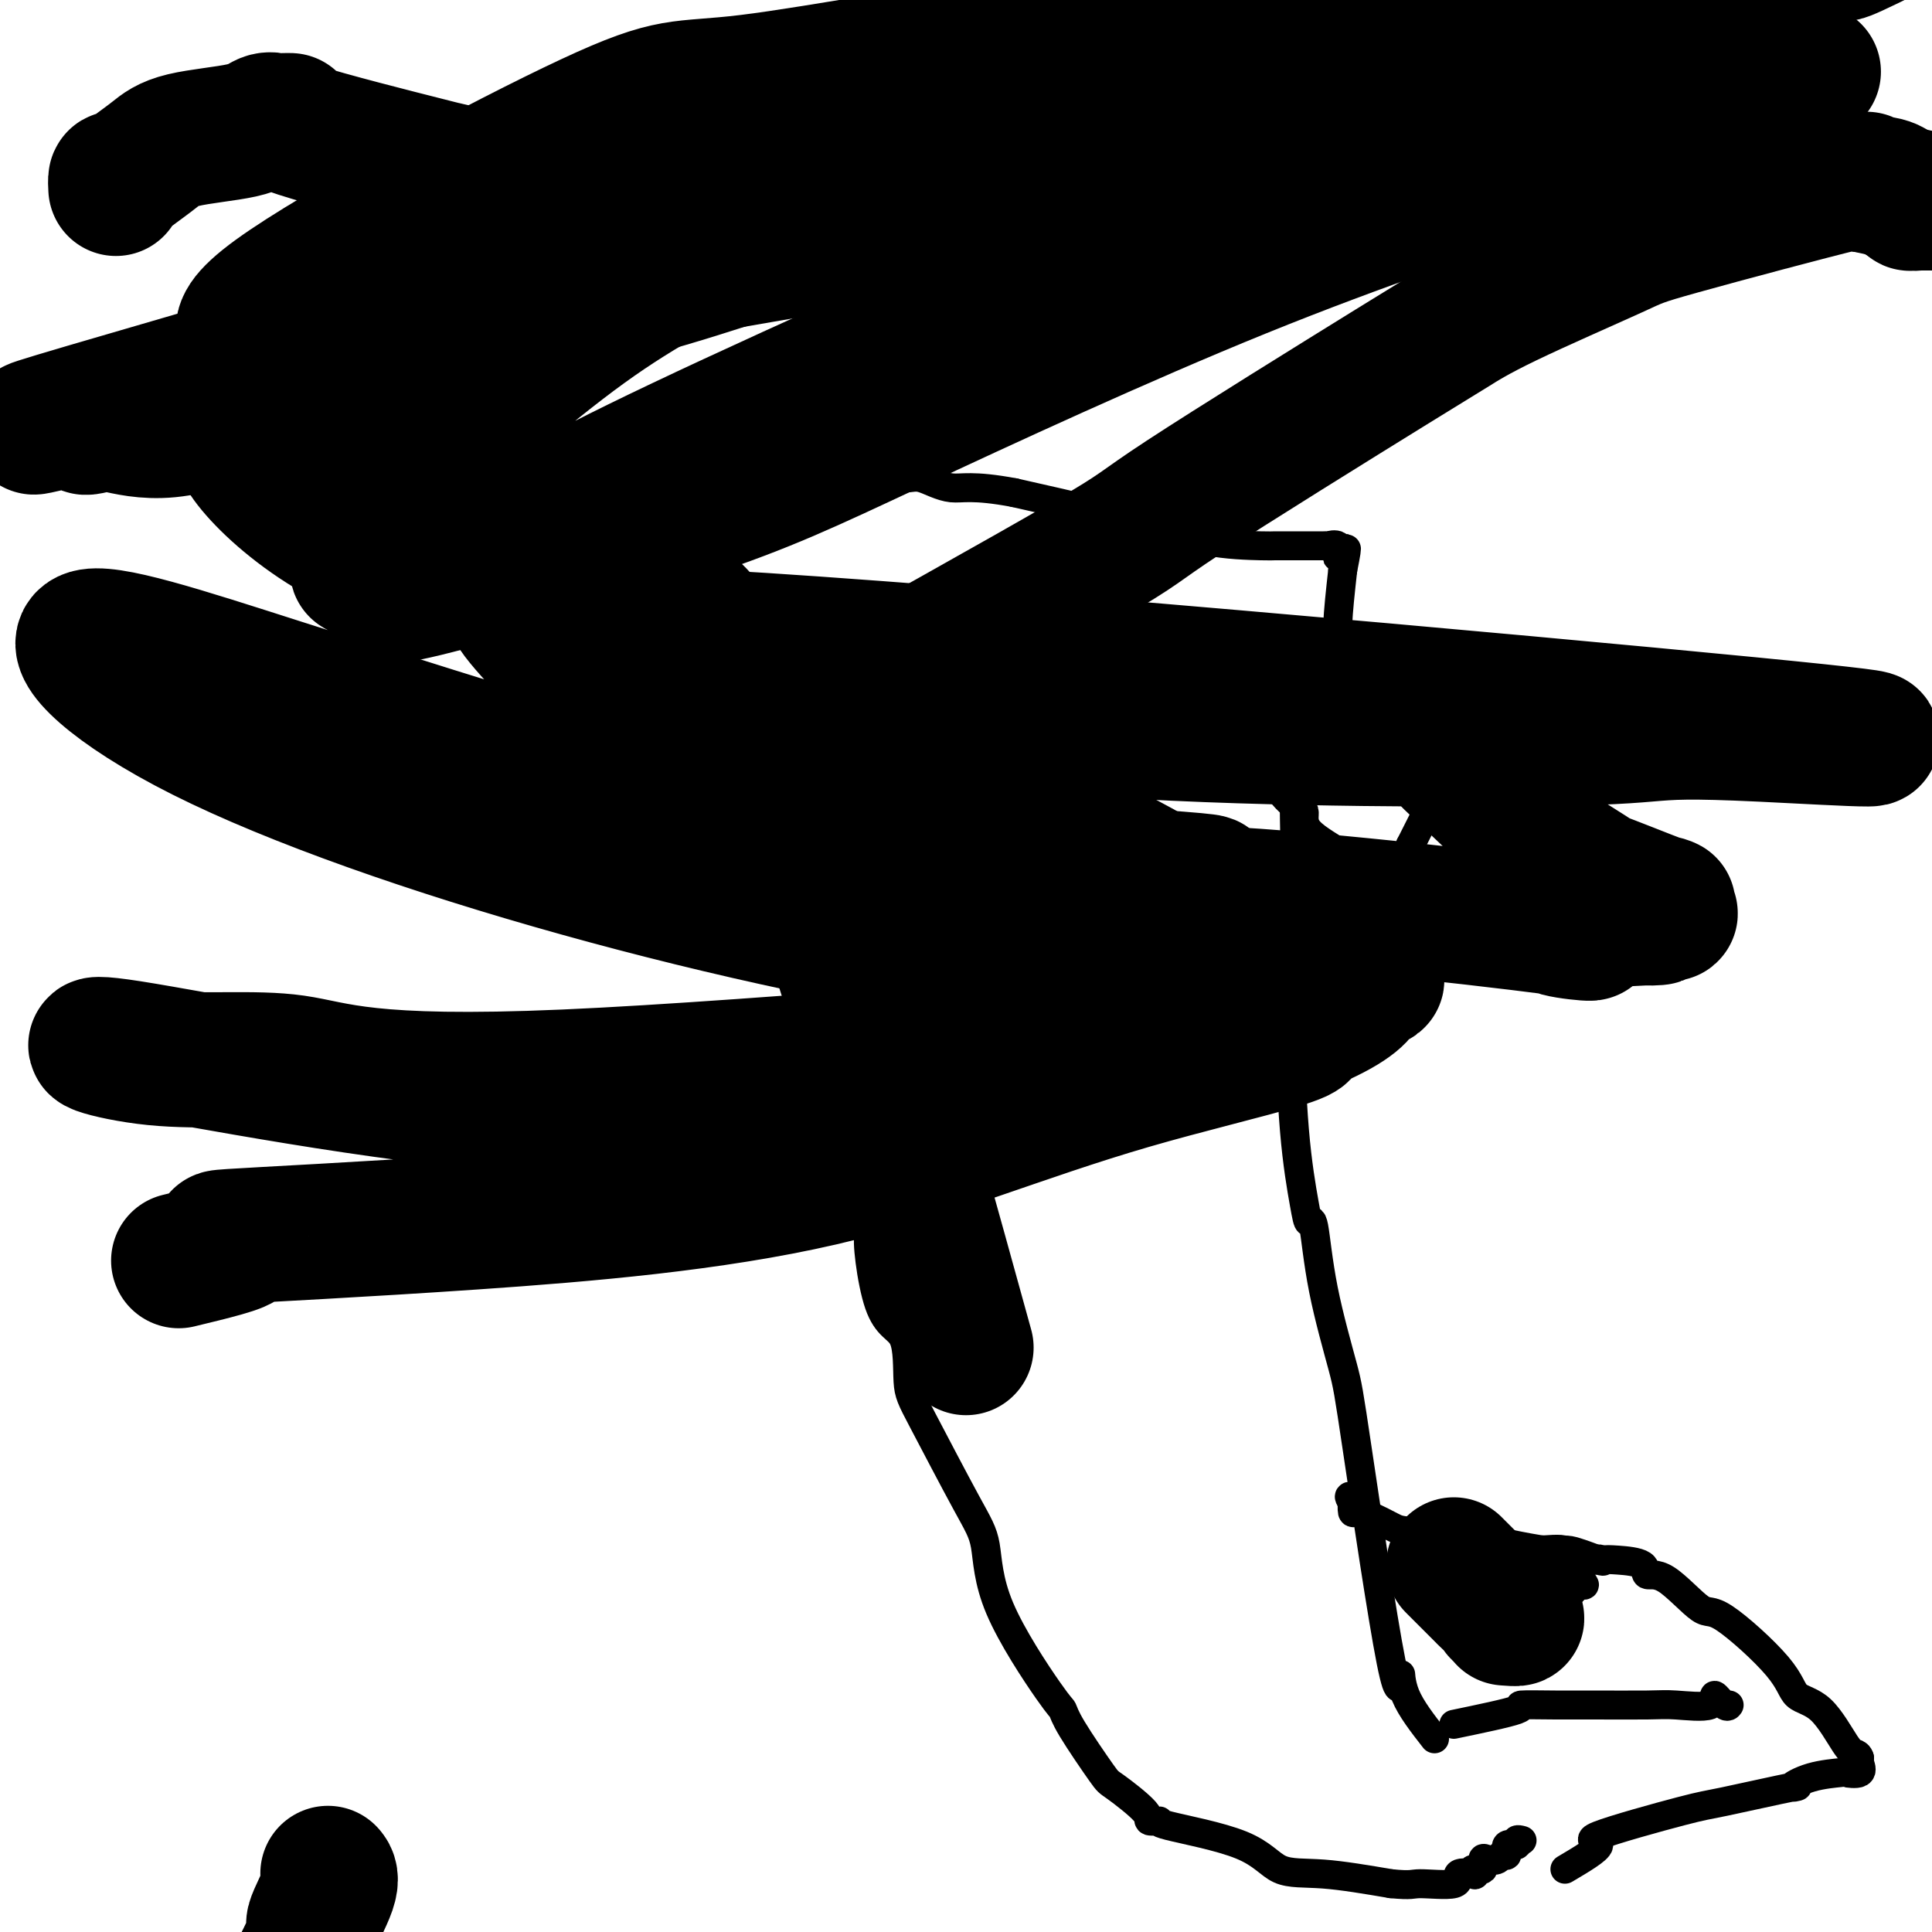 <svg viewBox='0 0 400 400' version='1.1' xmlns='http://www.w3.org/2000/svg' xmlns:xlink='http://www.w3.org/1999/xlink'><g fill='none' stroke='#000000' stroke-width='6' stroke-linecap='round' stroke-linejoin='round'><path d='M297,360c-2.431,-3.114 -4.862,-6.228 -6,-9c-1.138,-2.772 -0.984,-5.203 -1,-4c-0.016,1.203 -0.203,6.040 -2,-3c-1.797,-9.040 -5.203,-31.958 -7,-44c-1.797,-12.042 -1.986,-13.207 -3,-17c-1.014,-3.793 -2.853,-10.212 -4,-16c-1.147,-5.788 -1.604,-10.944 -2,-13c-0.396,-2.056 -0.733,-1.013 -1,-1c-0.267,0.013 -0.465,-1.004 -1,-4c-0.535,-2.996 -1.408,-7.972 -2,-15c-0.592,-7.028 -0.905,-16.109 -1,-21c-0.095,-4.891 0.027,-5.592 0,-10c-0.027,-4.408 -0.203,-12.522 0,-16c0.203,-3.478 0.787,-2.319 1,-5c0.213,-2.681 0.057,-9.203 0,-12c-0.057,-2.797 -0.015,-1.868 0,-2c0.015,-0.132 0.004,-1.323 0,-2c-0.004,-0.677 -0.002,-0.838 0,-1'/><path d='M268,165c-0.310,-13.249 -0.085,-4.370 0,-2c0.085,2.370 0.030,-1.769 0,-4c-0.030,-2.231 -0.036,-2.554 0,-3c0.036,-0.446 0.115,-1.016 0,-1c-0.115,0.016 -0.424,0.618 0,0c0.424,-0.618 1.581,-2.457 2,-3c0.419,-0.543 0.098,0.210 0,0c-0.098,-0.210 0.026,-1.384 0,-2c-0.026,-0.616 -0.201,-0.675 0,-1c0.201,-0.325 0.779,-0.917 1,-1c0.221,-0.083 0.084,0.343 0,0c-0.084,-0.343 -0.115,-1.454 0,-2c0.115,-0.546 0.375,-0.525 1,-1c0.625,-0.475 1.615,-1.445 2,-2c0.385,-0.555 0.163,-0.695 0,-1c-0.163,-0.305 -0.269,-0.775 0,-2c0.269,-1.225 0.912,-3.207 1,-4c0.088,-0.793 -0.378,-0.398 0,-1c0.378,-0.602 1.602,-2.200 2,-3c0.398,-0.800 -0.029,-0.800 0,-3c0.029,-2.200 0.515,-6.600 1,-11'/><path d='M278,118c1.531,-7.666 0.360,-3.329 0,-2c-0.360,1.329 0.092,-0.348 0,-1c-0.092,-0.652 -0.727,-0.280 -1,0c-0.273,0.280 -0.183,0.467 0,0c0.183,-0.467 0.457,-1.589 0,-2c-0.457,-0.411 -1.647,-0.110 -2,0c-0.353,0.110 0.131,0.029 0,0c-0.131,-0.029 -0.875,-0.008 -1,0c-0.125,0.008 0.370,0.002 0,0c-0.370,-0.002 -1.605,-0.001 -2,0c-0.395,0.001 0.052,0.000 0,0c-0.052,-0.000 -0.601,0.000 -1,0c-0.399,-0.000 -0.649,-0.001 -1,0c-0.351,0.001 -0.804,0.004 -2,0c-1.196,-0.004 -3.134,-0.014 -4,0c-0.866,0.014 -0.658,0.052 -3,0c-2.342,-0.052 -7.232,-0.193 -11,-1c-3.768,-0.807 -6.412,-2.278 -9,-3c-2.588,-0.722 -5.120,-0.694 -7,-1c-1.880,-0.306 -3.109,-0.944 -7,-2c-3.891,-1.056 -10.446,-2.528 -17,-4'/><path d='M210,102c-8.808,-1.650 -10.827,-0.776 -13,-1c-2.173,-0.224 -4.500,-1.547 -6,-2c-1.500,-0.453 -2.173,-0.034 -4,0c-1.827,0.034 -4.808,-0.315 -7,-1c-2.192,-0.685 -3.596,-1.707 -5,-2c-1.404,-0.293 -2.810,0.142 -4,0c-1.190,-0.142 -2.166,-0.861 -3,-1c-0.834,-0.139 -1.528,0.303 -3,0c-1.472,-0.303 -3.723,-1.349 -5,-2c-1.277,-0.651 -1.581,-0.906 -2,-1c-0.419,-0.094 -0.954,-0.025 -1,0c-0.046,0.025 0.396,0.007 0,0c-0.396,-0.007 -1.629,-0.003 -2,0c-0.371,0.003 0.122,0.003 0,0c-0.122,-0.003 -0.857,-0.011 -1,0c-0.143,0.011 0.308,0.041 0,0c-0.308,-0.041 -1.374,-0.155 -2,0c-0.626,0.155 -0.813,0.577 -1,1'/><path d='M151,93c-9.620,-1.283 -4.171,0.009 -3,2c1.171,1.991 -1.935,4.680 -3,6c-1.065,1.320 -0.089,1.270 0,1c0.089,-0.270 -0.708,-0.759 -1,-1c-0.292,-0.241 -0.078,-0.235 0,0c0.078,0.235 0.021,0.699 0,1c-0.021,0.301 -0.006,0.441 0,1c0.006,0.559 0.001,1.538 0,2c-0.001,0.462 0.001,0.407 0,1c-0.001,0.593 -0.004,1.832 0,3c0.004,1.168 0.016,2.263 0,4c-0.016,1.737 -0.059,4.114 0,5c0.059,0.886 0.221,0.280 1,5c0.779,4.720 2.176,14.767 3,20c0.824,5.233 1.074,5.653 2,7c0.926,1.347 2.529,3.622 4,10c1.471,6.378 2.810,16.858 4,23c1.190,6.142 2.230,7.944 3,10c0.770,2.056 1.268,4.366 3,10c1.732,5.634 4.697,14.594 6,19c1.303,4.406 0.944,4.259 2,8c1.056,3.741 3.528,11.371 6,19'/><path d='M178,249c5.051,17.213 2.677,7.246 2,7c-0.677,-0.246 0.342,9.227 2,14c1.658,4.773 3.954,4.844 5,7c1.046,2.156 0.843,6.397 1,9c0.157,2.603 0.676,3.570 3,8c2.324,4.430 6.454,12.324 9,17c2.546,4.676 3.507,6.135 4,9c0.493,2.865 0.517,7.136 3,13c2.483,5.864 7.423,13.322 10,17c2.577,3.678 2.790,3.577 3,4c0.210,0.423 0.418,1.371 2,4c1.582,2.629 4.538,6.939 6,9c1.462,2.061 1.429,1.874 3,3c1.571,1.126 4.744,3.566 6,5c1.256,1.434 0.594,1.863 1,2c0.406,0.137 1.879,-0.017 2,0c0.121,0.017 -1.111,0.206 2,1c3.111,0.794 10.566,2.192 15,4c4.434,1.808 5.848,4.025 8,5c2.152,0.975 5.044,0.707 9,1c3.956,0.293 8.978,1.146 14,2'/><path d='M288,390c4.496,0.432 4.235,0.012 6,0c1.765,-0.012 5.557,0.385 7,0c1.443,-0.385 0.538,-1.551 1,-2c0.462,-0.449 2.291,-0.180 3,0c0.709,0.180 0.297,0.272 0,0c-0.297,-0.272 -0.479,-0.909 0,-1c0.479,-0.091 1.619,0.364 2,0c0.381,-0.364 0.001,-1.545 0,-2c-0.001,-0.455 0.376,-0.182 1,0c0.624,0.182 1.496,0.274 2,0c0.504,-0.274 0.642,-0.914 1,-1c0.358,-0.086 0.937,0.383 1,0c0.063,-0.383 -0.389,-1.619 0,-2c0.389,-0.381 1.620,0.094 2,0c0.380,-0.094 -0.090,-0.756 0,-1c0.090,-0.244 0.740,-0.070 1,0c0.260,0.070 0.130,0.035 0,0'/><path d='M324,387c3.432,-2.029 6.864,-4.058 7,-5c0.136,-0.942 -3.025,-0.797 0,-2c3.025,-1.203 12.235,-3.755 17,-5c4.765,-1.245 5.085,-1.185 9,-2c3.915,-0.815 11.424,-2.506 14,-3c2.576,-0.494 0.218,0.209 0,0c-0.218,-0.209 1.703,-1.331 4,-2c2.297,-0.669 4.969,-0.887 6,-1c1.031,-0.113 0.421,-0.123 1,0c0.579,0.123 2.348,0.379 3,0c0.652,-0.379 0.186,-1.394 0,-2c-0.186,-0.606 -0.093,-0.803 0,-1'/><path d='M385,364c-0.166,-0.674 -0.582,-0.859 -1,-1c-0.418,-0.141 -0.840,-0.239 -2,-2c-1.160,-1.761 -3.059,-5.184 -5,-7c-1.941,-1.816 -3.926,-2.025 -5,-3c-1.074,-0.975 -1.238,-2.715 -4,-6c-2.762,-3.285 -8.123,-8.116 -11,-10c-2.877,-1.884 -3.270,-0.820 -5,-2c-1.730,-1.180 -4.797,-4.604 -7,-6c-2.203,-1.396 -3.541,-0.764 -4,-1c-0.459,-0.236 -0.039,-1.339 -1,-2c-0.961,-0.661 -3.302,-0.878 -5,-1c-1.698,-0.122 -2.753,-0.148 -3,0c-0.247,0.148 0.316,0.470 -1,0c-1.316,-0.470 -4.509,-1.733 -6,-2c-1.491,-0.267 -1.279,0.462 -5,0c-3.721,-0.462 -11.373,-2.116 -15,-3c-3.627,-0.884 -3.227,-0.998 -5,-1c-1.773,-0.002 -5.719,0.107 -8,0c-2.281,-0.107 -2.899,-0.429 -4,-1c-1.101,-0.571 -2.687,-1.390 -4,-2c-1.313,-0.610 -2.354,-1.010 -3,-1c-0.646,0.010 -0.899,0.432 -1,0c-0.101,-0.432 -0.051,-1.716 0,-3'/><path d='M280,310c-1.244,-0.711 -0.356,0.511 0,1c0.356,0.489 0.178,0.244 0,0'/><path d='M301,357c5.550,-1.155 11.100,-2.309 13,-3c1.900,-0.691 0.149,-0.918 1,-1c0.851,-0.082 4.303,-0.019 7,0c2.697,0.019 4.640,-0.004 8,0c3.360,0.004 8.136,0.037 11,0c2.864,-0.037 3.815,-0.143 6,0c2.185,0.143 5.605,0.536 7,0c1.395,-0.536 0.766,-1.999 1,-2c0.234,-0.001 1.332,1.461 2,2c0.668,0.539 0.905,0.154 1,0c0.095,-0.154 0.047,-0.077 0,0'/><path d='M300,328c2.899,-0.908 5.799,-1.816 7,-2c1.201,-0.184 0.704,0.357 1,0c0.296,-0.357 1.384,-1.612 4,-2c2.616,-0.388 6.758,0.092 9,0c2.242,-0.092 2.584,-0.757 4,-1c1.416,-0.243 3.907,-0.065 5,0c1.093,0.065 0.788,0.017 1,0c0.212,-0.017 0.942,-0.005 1,0c0.058,0.005 -0.555,0.001 -1,0c-0.445,-0.001 -0.723,-0.001 -1,0'/><path d='M330,323c3.487,-0.652 -2.795,0.218 -5,0c-2.205,-0.218 -0.331,-1.523 -1,-2c-0.669,-0.477 -3.880,-0.127 -6,0c-2.120,0.127 -3.148,0.032 -4,0c-0.852,-0.032 -1.527,-0.002 -2,0c-0.473,0.002 -0.742,-0.025 -1,0c-0.258,0.025 -0.504,0.103 0,0c0.504,-0.103 1.757,-0.388 3,0c1.243,0.388 2.477,1.449 3,2c0.523,0.551 0.334,0.590 1,1c0.666,0.410 2.186,1.189 4,2c1.814,0.811 3.923,1.654 5,2c1.077,0.346 1.124,0.196 1,0c-0.124,-0.196 -0.418,-0.437 -1,0c-0.582,0.437 -1.452,1.554 -2,2c-0.548,0.446 -0.774,0.223 -1,0'/><path d='M324,330c-0.813,0.309 -1.347,0.083 -2,0c-0.653,-0.083 -1.425,-0.022 -2,0c-0.575,0.022 -0.954,0.006 -2,0c-1.046,-0.006 -2.760,-0.001 -4,0c-1.240,0.001 -2.006,-0.000 -3,0c-0.994,0.000 -2.217,0.002 -4,0c-1.783,-0.002 -4.128,-0.008 -5,0c-0.872,0.008 -0.272,0.030 -1,0c-0.728,-0.030 -2.783,-0.111 -3,0c-0.217,0.111 1.403,0.415 2,0c0.597,-0.415 0.171,-1.547 0,-2c-0.171,-0.453 -0.085,-0.226 0,0'/><path d='M231,149c2.423,-1.270 4.846,-2.540 7,-3c2.154,-0.460 4.039,-0.109 4,0c-0.039,0.109 -2.003,-0.023 0,0c2.003,0.023 7.972,0.202 12,0c4.028,-0.202 6.114,-0.786 8,-1c1.886,-0.214 3.572,-0.057 5,0c1.428,0.057 2.596,0.015 3,0c0.404,-0.015 0.042,-0.004 0,0c-0.042,0.004 0.236,0.001 1,0c0.764,-0.001 2.013,-0.000 3,0c0.987,0.000 1.710,0.000 3,0c1.290,-0.000 3.145,-0.000 5,0'/><path d='M282,145c8.610,-0.619 4.637,-0.166 3,0c-1.637,0.166 -0.936,0.045 0,0c0.936,-0.045 2.109,-0.012 3,0c0.891,0.012 1.500,0.005 2,0c0.500,-0.005 0.890,-0.009 1,0c0.110,0.009 -0.061,0.030 0,0c0.061,-0.030 0.353,-0.109 1,0c0.647,0.109 1.649,0.408 2,1c0.351,0.592 0.052,1.477 0,2c-0.052,0.523 0.143,0.685 0,0c-0.143,-0.685 -0.623,-2.215 0,0c0.623,2.215 2.349,8.176 3,10c0.651,1.824 0.226,-0.491 0,0c-0.226,0.491 -0.253,3.786 0,5c0.253,1.214 0.787,0.347 0,2c-0.787,1.653 -2.893,5.827 -5,10'/><path d='M292,175c-0.930,2.524 -0.756,2.834 -2,4c-1.244,1.166 -3.905,3.190 -5,4c-1.095,0.810 -0.623,0.408 -1,0c-0.377,-0.408 -1.604,-0.820 -2,-1c-0.396,-0.180 0.040,-0.126 0,0c-0.040,0.126 -0.555,0.324 -1,0c-0.445,-0.324 -0.819,-1.170 -1,-2c-0.181,-0.830 -0.168,-1.643 -2,-3c-1.832,-1.357 -5.507,-3.259 -7,-5c-1.493,-1.741 -0.802,-3.320 -1,-4c-0.198,-0.680 -1.283,-0.462 -3,-2c-1.717,-1.538 -4.066,-4.834 -5,-7c-0.934,-2.166 -0.454,-3.204 -1,-4c-0.546,-0.796 -2.118,-1.351 -3,-3c-0.882,-1.649 -1.073,-4.391 -1,-6c0.073,-1.609 0.412,-2.085 0,-3c-0.412,-0.915 -1.574,-2.270 -2,-3c-0.426,-0.730 -0.114,-0.835 0,-1c0.114,-0.165 0.031,-0.391 0,-1c-0.031,-0.609 -0.009,-1.603 0,-2c0.009,-0.397 0.004,-0.199 0,0'/><path d='M-5,414c11.146,73.259 22.292,146.518 27,171c4.708,24.482 2.977,0.187 3,-8c0.023,-8.187 1.800,-0.267 2,0c0.200,0.267 -1.177,-7.121 0,-1c1.177,6.121 4.908,25.749 1,0c-3.908,-25.749 -15.454,-96.874 -27,-168'/></g>
<g fill='none' stroke='#000000' stroke-width='28' stroke-linecap='round' stroke-linejoin='round'><path d='M301,324c2.483,2.477 4.966,4.955 6,6c1.034,1.045 0.620,0.658 1,1c0.380,0.342 1.555,1.412 2,2c0.445,0.588 0.161,0.694 1,1c0.839,0.306 2.803,0.813 3,1c0.197,0.187 -1.372,0.053 -2,0c-0.628,-0.053 -0.314,-0.027 0,0'/><path d='M57,417c3.472,-6.611 6.944,-13.222 8,-16c1.056,-2.778 -0.305,-1.724 0,-3c0.305,-1.276 2.274,-4.882 3,-7c0.726,-2.118 0.207,-2.748 0,-3c-0.207,-0.252 -0.104,-0.126 0,0'/><path d='M37,261c6.757,-1.631 13.513,-3.261 13,-4c-0.513,-0.739 -8.297,-0.585 -2,-1c6.297,-0.415 26.675,-1.397 50,-3c23.325,-1.603 49.596,-3.826 72,-9c22.404,-5.174 40.940,-13.300 64,-20c23.060,-6.700 50.643,-11.973 26,-11c-24.643,0.973 -101.512,8.192 -143,10c-41.488,1.808 -47.593,-1.796 -56,-3c-8.407,-1.204 -19.115,-0.007 -29,-1c-9.885,-0.993 -18.947,-4.175 -5,-2c13.947,2.175 50.902,9.708 83,12c32.098,2.292 59.337,-0.656 82,-3c22.663,-2.344 40.749,-4.086 55,-7c14.251,-2.914 24.667,-7.002 30,-10c5.333,-2.998 5.584,-4.907 5,-6c-0.584,-1.093 -2.003,-1.371 0,-1c2.003,0.371 7.430,1.392 -4,1c-11.430,-0.392 -39.715,-2.196 -68,-4'/><path d='M210,199c-27.292,-3.572 -59.524,-10.503 -90,-19c-30.476,-8.497 -59.198,-18.560 -78,-28c-18.802,-9.440 -27.685,-18.256 -24,-20c3.685,-1.744 19.938,3.584 40,10c20.062,6.416 43.932,13.918 64,20c20.068,6.082 36.334,10.742 59,14c22.666,3.258 51.732,5.113 63,6c11.268,0.887 4.737,0.806 1,1c-3.737,0.194 -4.682,0.662 0,2c4.682,1.338 14.991,3.545 -4,-2c-18.991,-5.545 -67.281,-18.842 -93,-28c-25.719,-9.158 -28.868,-14.176 -34,-20c-5.132,-5.824 -12.246,-12.453 -6,-13c6.246,-0.547 25.853,4.989 42,11c16.147,6.011 28.835,12.498 57,16c28.165,3.502 71.807,4.018 97,4c25.193,-0.018 31.938,-0.570 37,-1c5.062,-0.430 8.442,-0.740 24,0c15.558,0.740 43.294,2.528 -3,-2c-46.294,-4.528 -166.618,-15.373 -214,-18c-47.382,-2.627 -21.824,2.964 -11,6c10.824,3.036 6.912,3.518 3,4'/><path d='M140,142c3.183,4.424 9.641,13.483 34,26c24.359,12.517 66.618,28.492 87,35c20.382,6.508 18.886,3.548 17,2c-1.886,-1.548 -4.162,-1.686 -4,-2c0.162,-0.314 2.760,-0.804 -9,-6c-11.760,-5.196 -37.880,-15.098 -64,-25'/><path d='M200,279c-14.641,-53.007 -29.282,-106.013 -43,-133c-13.718,-26.987 -26.514,-27.953 -37,-33c-10.486,-5.047 -18.661,-14.175 -22,-18c-3.339,-3.825 -1.843,-2.348 0,0c1.843,2.348 4.032,5.568 4,6c-0.032,0.432 -2.284,-1.924 0,0c2.284,1.924 9.104,8.128 6,7c-3.104,-1.128 -16.131,-9.587 0,0c16.131,9.587 61.422,37.219 73,45c11.578,7.781 -10.555,-4.288 0,0c10.555,4.288 53.799,24.935 64,32c10.201,7.065 -12.642,0.549 0,0c12.642,-0.549 60.768,4.868 77,7c16.232,2.132 0.568,0.980 0,0c-0.568,-0.980 13.959,-1.788 19,-2c5.041,-0.212 0.594,0.173 0,0c-0.594,-0.173 2.664,-0.904 4,-1c1.336,-0.096 0.748,0.444 0,0c-0.748,-0.444 -1.657,-1.872 -1,-2c0.657,-0.128 2.880,1.043 0,0c-2.880,-1.043 -10.863,-4.301 -13,-5c-2.137,-0.699 1.571,1.161 0,0c-1.571,-1.161 -8.420,-5.344 -11,-7c-2.580,-1.656 -0.890,-0.786 0,0c0.890,0.786 0.981,1.489 -3,-2c-3.981,-3.489 -12.033,-11.170 -15,-14c-2.967,-2.830 -0.848,-0.809 0,0c0.848,0.809 0.424,0.404 0,0'/><path d='M478,246c0.833,0.000 1.667,0.000 0,0c-1.667,0.000 -5.833,0.000 -10,0'/><path d='M122,115c-2.307,-0.979 -0.576,0.074 0,0c0.576,-0.074 -0.003,-1.275 0,-2c0.003,-0.725 0.590,-0.974 0,-1c-0.590,-0.026 -2.355,0.171 0,-1c2.355,-1.171 8.829,-3.711 0,-2c-8.829,1.711 -32.962,7.671 19,-17c51.962,-24.671 180.020,-79.973 231,-101c50.980,-21.027 24.883,-7.779 15,-3c-9.883,4.779 -3.550,1.088 -3,0c0.550,-1.088 -4.683,0.425 -13,2c-8.317,1.575 -19.720,3.212 -39,7c-19.280,3.788 -46.439,9.728 -71,15c-24.561,5.272 -46.525,9.876 -64,16c-17.475,6.124 -30.462,13.768 -42,20c-11.538,6.232 -21.629,11.052 -34,20c-12.371,8.948 -27.023,22.024 -34,28c-6.977,5.976 -6.279,4.850 -7,7c-0.721,2.150 -2.860,7.575 -5,13'/><path d='M75,116c-1.150,2.355 -1.525,1.744 0,2c1.525,0.256 4.948,1.381 5,3c0.052,1.619 -3.269,3.734 8,1c11.269,-2.734 37.128,-10.316 54,-16c16.872,-5.684 24.757,-9.471 43,-18c18.243,-8.529 46.844,-21.800 72,-32c25.156,-10.200 46.868,-17.330 61,-22c14.132,-4.670 20.685,-6.881 36,-12c15.315,-5.119 39.393,-13.148 0,0c-39.393,13.148 -142.255,47.471 -196,67c-53.745,19.529 -58.372,24.265 -63,29'/><path d='M95,118c-19.646,-0.036 -37.262,-14.626 -43,-22c-5.738,-7.374 0.400,-7.533 -2,-10c-2.400,-2.467 -13.338,-7.241 31,-18c44.338,-10.759 143.954,-27.503 206,-33c62.046,-5.497 86.523,0.251 111,6'/><path d='M398,41c17.204,1.139 4.715,0.986 0,1c-4.715,0.014 -1.654,0.196 -1,0c0.654,-0.196 -1.099,-0.770 -2,-1c-0.901,-0.230 -0.951,-0.115 -1,0'/><path d='M394,41c-0.902,-0.383 -1.156,-1.339 -2,-2c-0.844,-0.661 -2.278,-1.026 -4,-1c-1.722,0.026 -3.731,0.441 -3,0c0.731,-0.441 4.204,-1.740 -3,0c-7.204,1.740 -25.083,6.520 -34,9c-8.917,2.480 -8.873,2.662 -14,5c-5.127,2.338 -15.426,6.832 -22,10c-6.574,3.168 -9.422,5.009 -11,6c-1.578,0.991 -1.887,1.132 -13,8c-11.113,6.868 -33.030,20.465 -43,27c-9.970,6.535 -7.991,6.010 -20,13c-12.009,6.990 -38.004,21.495 -64,36'/><path d='M161,152c-24.342,14.610 -9.696,6.135 -4,3c5.696,-3.135 2.443,-0.929 0,0c-2.443,0.929 -4.077,0.581 -5,1c-0.923,0.419 -1.135,1.603 -1,2c0.135,0.397 0.617,0.005 0,0c-0.617,-0.005 -2.334,0.378 -3,0c-0.666,-0.378 -0.281,-1.515 0,-2c0.281,-0.485 0.460,-0.317 -1,-1c-1.460,-0.683 -4.558,-2.218 -6,-3c-1.442,-0.782 -1.227,-0.811 -3,-3c-1.773,-2.189 -5.533,-6.538 -8,-9c-2.467,-2.462 -3.641,-3.035 -5,-4c-1.359,-0.965 -2.903,-2.320 -4,-3c-1.097,-0.680 -1.748,-0.685 -3,-2c-1.252,-1.315 -3.105,-3.939 -6,-6c-2.895,-2.061 -6.834,-3.560 -10,-6c-3.166,-2.440 -5.560,-5.823 -8,-8c-2.440,-2.177 -4.924,-3.150 -9,-6c-4.076,-2.850 -9.742,-7.578 -13,-10c-3.258,-2.422 -4.108,-2.537 -5,-4c-0.892,-1.463 -1.826,-4.275 -3,-7c-1.174,-2.725 -2.587,-5.362 -4,-8'/><path d='M60,76c-0.786,-3.408 0.750,-4.427 -3,-5c-3.750,-0.573 -12.785,-0.700 0,-10c12.785,-9.300 47.390,-27.773 65,-36c17.610,-8.227 18.224,-6.206 33,-8c14.776,-1.794 43.712,-7.401 60,-9c16.288,-1.599 19.927,0.811 27,2c7.073,1.189 17.581,1.156 25,1c7.419,-0.156 11.750,-0.434 21,1c9.250,1.434 23.420,4.581 30,6c6.580,1.419 5.569,1.112 6,1c0.431,-0.112 2.303,-0.028 3,0c0.697,0.028 0.217,-0.001 0,0c-0.217,0.001 -0.172,0.030 0,0c0.172,-0.030 0.472,-0.119 -2,0c-2.472,0.119 -7.715,0.446 -20,2c-12.285,1.554 -31.611,4.334 -45,7c-13.389,2.666 -20.841,5.217 -28,7c-7.159,1.783 -14.026,2.798 -20,4c-5.974,1.202 -11.055,2.590 -21,5c-9.945,2.410 -24.754,5.841 -33,8c-8.246,2.159 -9.927,3.045 -20,6c-10.073,2.955 -28.536,7.977 -47,13'/><path d='M91,71c-32.547,8.887 -29.413,9.603 -31,11c-1.587,1.397 -7.893,3.473 -10,4c-2.107,0.527 -0.016,-0.496 -2,0c-1.984,0.496 -8.045,2.511 -13,3c-4.955,0.489 -8.804,-0.547 -11,-1c-2.196,-0.453 -2.738,-0.324 -4,0c-1.262,0.324 -3.244,0.844 -2,0c1.244,-0.844 5.714,-3.052 0,-2c-5.714,1.052 -21.613,5.365 0,-1c21.613,-6.365 80.738,-23.408 107,-31c26.262,-7.592 19.660,-5.735 19,-5c-0.660,0.735 4.622,0.347 17,-2c12.378,-2.347 31.854,-6.652 43,-9c11.146,-2.348 13.964,-2.738 16,-3c2.036,-0.262 3.290,-0.397 5,-1c1.710,-0.603 3.875,-1.675 6,-2c2.125,-0.325 4.209,0.099 3,0c-1.209,-0.099 -5.710,-0.719 -7,-1c-1.290,-0.281 0.631,-0.223 -6,0c-6.631,0.223 -21.816,0.612 -37,1'/><path d='M184,32c-10.697,0.589 -12.439,2.063 -16,3c-3.561,0.937 -8.939,1.337 -17,2c-8.061,0.663 -18.803,1.588 -24,2c-5.197,0.412 -4.847,0.312 -7,0c-2.153,-0.312 -6.807,-0.837 -9,-1c-2.193,-0.163 -1.924,0.037 -3,0c-1.076,-0.037 -3.497,-0.311 -7,-1c-3.503,-0.689 -8.088,-1.792 -9,-2c-0.912,-0.208 1.848,0.481 -4,-1c-5.848,-1.481 -20.304,-5.130 -26,-7c-5.696,-1.870 -2.630,-1.959 -2,-2c0.630,-0.041 -1.174,-0.034 -2,0c-0.826,0.034 -0.674,0.095 -1,0c-0.326,-0.095 -1.129,-0.346 -2,0c-0.871,0.346 -1.809,1.288 -5,2c-3.191,0.712 -8.634,1.195 -12,2c-3.366,0.805 -4.653,1.934 -6,3c-1.347,1.066 -2.753,2.069 -4,3c-1.247,0.931 -2.336,1.789 -3,2c-0.664,0.211 -0.904,-0.225 -1,0c-0.096,0.225 -0.048,1.113 0,2'/></g>
</svg>